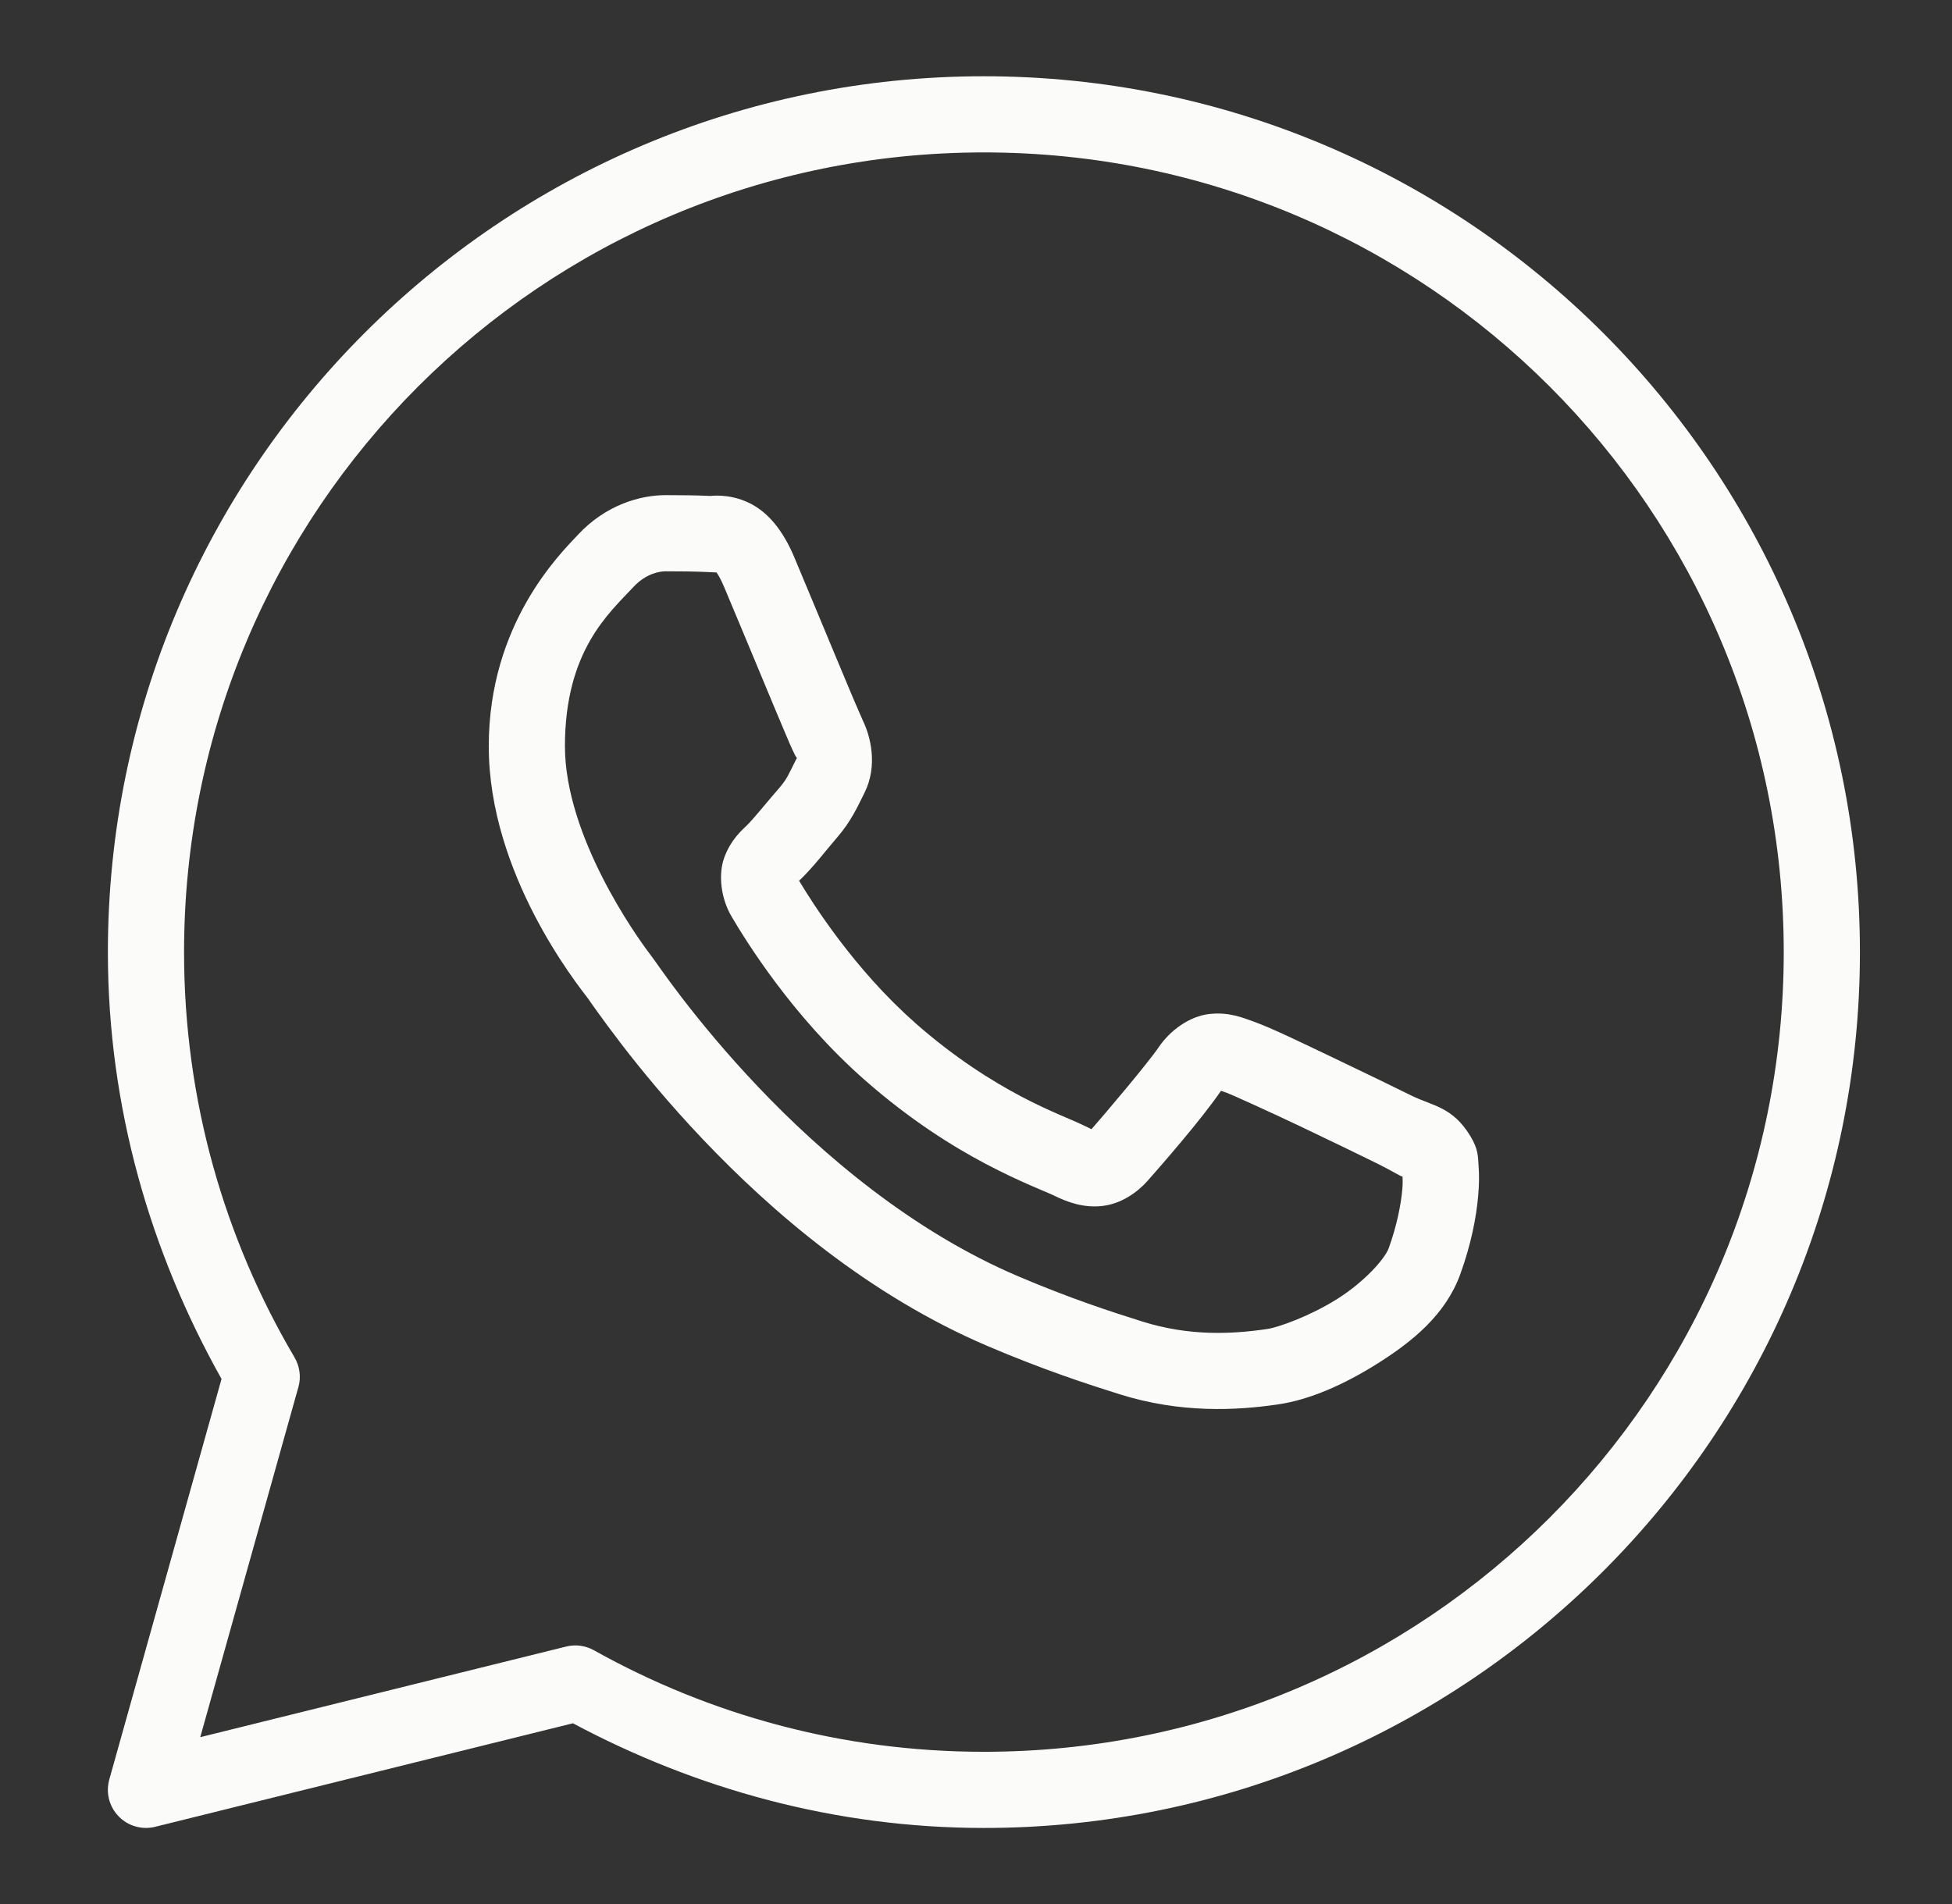 <?xml version="1.0" encoding="UTF-8"?> <svg xmlns="http://www.w3.org/2000/svg" width="41" height="40" viewBox="0 0 41 40" fill="none"><rect x="0" y="0" width="41" height="40" fill="#333333" stroke="none"/><path d="M20.666 1.602C10.513 1.602 2.266 9.849 2.266 20.002C2.266 23.265 3.161 26.31 4.653 28.969L2.295 37.386C2.258 37.521 2.256 37.663 2.29 37.798C2.325 37.934 2.394 38.058 2.492 38.158C2.589 38.259 2.711 38.332 2.845 38.37C2.98 38.409 3.122 38.412 3.258 38.378L12.034 36.203C14.613 37.58 17.54 38.402 20.666 38.402C30.818 38.402 39.066 30.154 39.066 20.002C39.066 9.849 30.818 1.602 20.666 1.602ZM20.666 3.202C29.953 3.202 37.466 10.714 37.466 20.002C37.466 29.289 29.953 36.802 20.666 36.802C17.688 36.802 14.899 36.025 12.475 34.669C12.298 34.57 12.089 34.542 11.892 34.591L4.206 36.495L6.267 29.142C6.297 29.038 6.305 28.93 6.291 28.822C6.277 28.715 6.242 28.612 6.188 28.519C4.714 26.02 3.866 23.114 3.866 20.002C3.866 10.714 11.378 3.202 20.666 3.202ZM13.98 10.402C13.467 10.402 12.735 10.592 12.133 11.241C11.771 11.63 10.266 13.097 10.266 15.677C10.266 18.366 12.131 20.686 12.356 20.984H12.358V20.986C12.336 20.958 12.644 21.403 13.055 21.938C13.465 22.472 14.04 23.173 14.761 23.933C16.204 25.452 18.232 27.207 20.75 28.281C21.91 28.775 22.824 29.073 23.517 29.291C24.802 29.694 25.971 29.633 26.85 29.503C27.508 29.406 28.231 29.09 28.947 28.637C29.663 28.184 30.364 27.621 30.673 26.766C30.895 26.152 31.008 25.585 31.048 25.119C31.069 24.886 31.071 24.68 31.056 24.489C31.041 24.299 31.057 24.152 30.88 23.861C30.507 23.249 30.085 23.233 29.645 23.016C29.401 22.895 28.705 22.555 28.006 22.222C27.309 21.89 26.705 21.595 26.333 21.462C26.098 21.378 25.811 21.256 25.397 21.303C24.983 21.35 24.574 21.649 24.336 22.002C24.11 22.336 23.202 23.408 22.925 23.723C22.921 23.721 22.945 23.732 22.836 23.678C22.493 23.509 22.075 23.364 21.455 23.038C20.835 22.71 20.059 22.228 19.211 21.48V21.478C17.948 20.366 17.063 18.97 16.784 18.502C16.803 18.479 16.782 18.506 16.822 18.467L16.823 18.466C17.109 18.185 17.361 17.849 17.575 17.603C17.878 17.254 18.012 16.947 18.156 16.659C18.445 16.087 18.284 15.457 18.117 15.125V15.123C18.129 15.146 18.027 14.922 17.917 14.662C17.807 14.403 17.667 14.066 17.517 13.706C17.218 12.988 16.883 12.181 16.684 11.709V11.708C16.45 11.152 16.133 10.751 15.719 10.558C15.304 10.364 14.938 10.419 14.923 10.419H14.922C14.626 10.405 14.302 10.402 13.98 10.402ZM13.98 12.002C14.288 12.002 14.592 12.005 14.847 12.017C15.109 12.03 15.093 12.031 15.042 12.008C14.991 11.984 15.06 11.976 15.209 12.33C15.404 12.792 15.74 13.601 16.041 14.322C16.191 14.682 16.331 15.021 16.444 15.286C16.556 15.551 16.617 15.699 16.688 15.841V15.842L16.689 15.844C16.758 15.98 16.752 15.893 16.728 15.941C16.559 16.276 16.536 16.358 16.366 16.555C16.106 16.854 15.84 17.188 15.7 17.327C15.577 17.447 15.356 17.635 15.217 18.003C15.079 18.372 15.143 18.877 15.366 19.255C15.662 19.757 16.637 21.345 18.153 22.68C19.108 23.521 19.997 24.078 20.708 24.453C21.418 24.828 21.997 25.047 22.127 25.111C22.434 25.263 22.77 25.381 23.161 25.334C23.552 25.288 23.889 25.05 24.103 24.808L24.105 24.806C24.39 24.483 25.238 23.514 25.645 22.917C25.663 22.923 25.657 22.919 25.792 22.967V22.969H25.794C25.855 22.991 26.629 23.337 27.319 23.666C28.009 23.994 28.709 24.336 28.936 24.448C29.264 24.611 29.419 24.717 29.459 24.717C29.462 24.788 29.465 24.864 29.455 24.98C29.427 25.301 29.341 25.746 29.169 26.222C29.084 26.455 28.646 26.936 28.092 27.286C27.539 27.636 26.865 27.884 26.616 27.92C25.866 28.031 24.975 28.071 23.997 27.764C23.319 27.551 22.473 27.276 21.378 26.809C19.157 25.862 17.27 24.251 15.922 22.831C15.248 22.122 14.708 21.461 14.323 20.961C13.94 20.462 13.773 20.202 13.633 20.019L13.631 20.017C13.383 19.689 11.866 17.578 11.866 15.677C11.866 13.664 12.8 12.875 13.306 12.33C13.572 12.044 13.862 12.002 13.98 12.002Z" fill="#FBFBF9"></path></svg> 